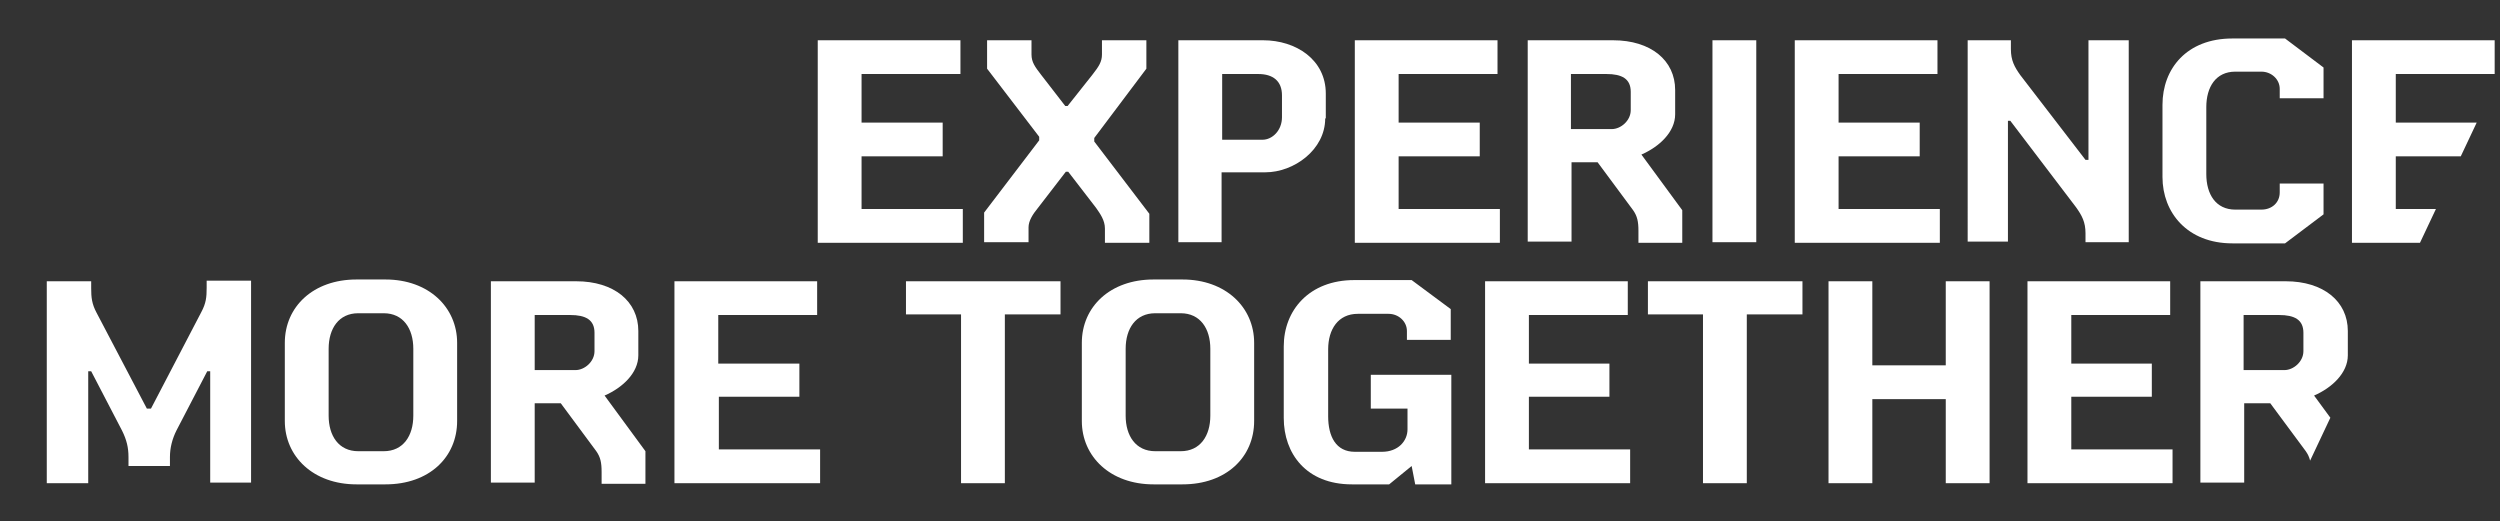 <?xml version="1.0" encoding="utf-8"?>
<!-- Generator: Adobe Illustrator 23.0.2, SVG Export Plug-In . SVG Version: 6.00 Build 0)  -->
<svg version="1.1" id="Lager_1" xmlns="http://www.w3.org/2000/svg" xmlns:xlink="http://www.w3.org/1999/xlink" x="0px" y="0px"
	 viewBox="0 0 422.2 88" style="enable-background:new 0 0 422.2 88;" xml:space="preserve">
<rect x="0" y="0" width="422.2" height="88" fill="#333333" stroke="none"/>
<style type="text/css">
	.st0{clip-path:url(#XMLID_2_);}
	.st1{fill:#FFFFFF;}
	.st2{clip-path:url(#XMLID_3_);}
</style>
<g id="XMLID_599_">
	<g id="XMLID_1046_">
		<defs>
			<polygon id="XMLID_1719_" points="128,2.4 107.9,45 406.8,45 426.9,2.4 			"/>
		</defs>
		<clipPath id="XMLID_2_">
			<use xlink:href="#XMLID_1719_"  style="overflow:visible;"/>
		</clipPath>
		<g id="XMLID_1720_" class="st0">
			<path id="XMLID_1741_" class="st1" d="M138.1,40.9V6.8h24.1v5.7h-16.7v8.2h13.7v5.7h-13.7v8.9h17.1v5.7H138.1z"/>
			<path id="XMLID_1739_" class="st1" d="M186.6,40.9v-2.3c0-1.4-0.8-2.5-1.5-3.5l-4.7-6.1h-0.4l-4.7,6.1c-0.9,1.1-1.6,2.2-1.6,3.3
				v2.5h-7.5v-5l9.3-12.2v-0.6l-8.8-11.5V6.8h7.5v2.4c0,1.3,0.6,2.1,1.6,3.4l4.1,5.3h0.4l4.2-5.3c1.1-1.4,1.6-2.2,1.6-3.4V6.8h7.5
				v4.8l-8.8,11.7v0.6l9.3,12.2v4.9H186.6z"/>
			<path id="XMLID_1736_" class="st1" d="M223.8,20c0,5.3-5.3,9.1-10.1,9.1h-7.4v11.8H199V6.8h14.3c5.6,0,10.6,3.3,10.6,9V20z
				 M216.5,16.1c0-2.4-1.5-3.6-4-3.6h-6.1v11.1h6.8c1.7,0,3.3-1.6,3.3-3.8V16.1z"/>
			<path id="XMLID_1734_" class="st1" d="M228.8,40.9V6.8h24.1v5.7h-16.7v8.2h13.7v5.7h-13.7v8.9h17.1v5.7H228.8z"/>
			<path id="XMLID_1731_" class="st1" d="M276.7,40.9V39c0-1.6-0.2-2.5-0.9-3.5l-6-8.1h-4.4v13.4H258V6.8h14.4
				c6.4,0,10.5,3.4,10.5,8.4v4.1c0,3-2.7,5.5-5.7,6.8l6.9,9.4v5.5H276.7z M275.4,15.5c0-2.2-1.5-3-4.1-3h-6v9.3h6.9
				c1.5,0,3.2-1.4,3.2-3.2V15.5z"/>
			<path id="XMLID_1729_" class="st1" d="M289.2,40.9V6.8h7.4v34.1H289.2z"/>
			<path id="XMLID_1727_" class="st1" d="M303.1,40.9V6.8h24.1v5.7h-16.7v8.2h13.7v5.7h-13.7v8.9h17.1v5.7H303.1z"/>
			<path id="XMLID_1725_" class="st1" d="M352.2,40.9v-1.5c0-1.9-0.6-3-1.6-4.4l-11.1-14.6h-0.4v20.4h-6.8V6.8h7.3v1.5
				c0,1.9,0.6,3,1.6,4.4l11,14.3h0.5V6.8h6.8v34.1H352.2z"/>
			<path id="XMLID_1723_" class="st1" d="M385.9,41.1h-8.9c-7.6,0-11.8-5.2-11.8-11.2V17.7c0-6.1,4.1-11.2,11.8-11.2h8.9l6.5,4.9
				v5.2H385V15c0-1.6-1.4-2.9-3.1-2.9h-4.4c-3.3,0-4.9,2.6-4.9,6v11.3c0,3.4,1.6,6,4.9,6h4.4c1.8,0,3.1-1.2,3.1-2.9v-1.5h7.4v5.2
				L385.9,41.1z"/>
			<path id="XMLID_1721_" class="st1" d="M397.2,40.9V6.8h24.1v5.7h-16.7v8.2h13.7v5.7h-13.7v8.9h17.1v5.7H397.2z"/>
		</g>
	</g>
	<g id="XMLID_601_">
		<defs>
			<polygon id="XMLID_602_" points="-20.6,43.1 -40.7,85.7 386.4,85.7 406.5,43.1 			"/>
		</defs>
		<clipPath id="XMLID_3_">
			<use xlink:href="#XMLID_602_"  style="overflow:visible;"/>
		</clipPath>
		<g id="XMLID_603_" class="st2">
			<path id="XMLID_1044_" class="st1" d="M35.5,81.6V62.7H35l-5.2,10c-0.7,1.4-1.1,2.9-1.1,4.5v1.5h-7v-1.5c0-1.6-0.3-2.9-1.1-4.5
				l-5.2-10h-0.5v18.9H7.9V47.5h7.5v1.2c0,1.5,0.1,2.6,0.9,4.1l8.5,16.2h0.7L34,52.7c0.8-1.5,0.9-2.5,0.9-4.1v-1.2h7.5v34.1H35.5z"
				/>
			<path id="XMLID_1041_" class="st1" d="M77.2,71.1c0,6.1-4.7,10.7-12.1,10.7h-4.9c-7.3,0-12.1-4.7-12.1-10.7V57.9
				c0-6.1,4.8-10.7,12.1-10.7h4.9c7.3,0,12.1,4.7,12.1,10.7V71.1z M69.8,58.9c0-3.4-1.7-6-5-6h-4.3c-3.3,0-5,2.6-5,6v11.3
				c0,3.4,1.7,6,5,6h4.3c3.3,0,5-2.6,5-6V58.9z"/>
			<path id="XMLID_1031_" class="st1" d="M101.6,81.6v-1.9c0-1.6-0.2-2.5-0.9-3.5l-6-8.1h-4.4v13.4h-7.4V47.5h14.4
				c6.4,0,10.5,3.4,10.5,8.4v4.1c0,3-2.7,5.5-5.7,6.8l6.9,9.4v5.5H101.6z M100.4,56.2c0-2.2-1.5-3-4.1-3h-6v9.3h6.9
				c1.5,0,3.2-1.4,3.2-3.2V56.2z"/>
			<path id="XMLID_1026_" class="st1" d="M113.9,81.6V47.5H138v5.7h-16.7v8.2H135V67h-13.6v8.9h17.1v5.7H113.9z"/>
			<path id="XMLID_982_" class="st1" d="M169.7,53.1v28.5h-7.4V53.1H153v-5.6h26.1v5.6H169.7z"/>
			<path id="XMLID_979_" class="st1" d="M211.8,71.1c0,6.1-4.7,10.7-12.1,10.7h-4.9c-7.3,0-12.1-4.7-12.1-10.7V57.9
				c0-6.1,4.8-10.7,12.1-10.7h4.9c7.3,0,12.1,4.7,12.1,10.7V71.1z M204.4,58.9c0-3.4-1.7-6-5-6h-4.3c-3.3,0-5,2.6-5,6v11.3
				c0,3.4,1.7,6,5,6h4.3c3.3,0,5-2.6,5-6V58.9z"/>
			<path id="XMLID_977_" class="st1" d="M238.4,78.7l-3.8,3.1h-6.3c-7.7,0-11.5-5.2-11.5-11.2V58.5c0-6.1,4.3-11.2,11.9-11.2h9.7
				l6.6,4.9v5.2h-7.4v-1.5c0-1.6-1.4-2.9-3.1-2.9h-5.2c-3.3,0-5,2.6-5,6v11.3c0,3.4,1.3,6,4.5,6h4.6c2.7,0,4.3-1.8,4.3-3.8v-3.5
				h-6.2v-5.7h13.6v18.5h-6.1L238.4,78.7z"/>
			<path id="XMLID_975_" class="st1" d="M250.8,81.6V47.5h24.1v5.7h-16.7v8.2h13.6V67h-13.6v8.9h17.1v5.7H250.8z"/>
			<path id="XMLID_611_" class="st1" d="M295,53.1v28.5h-7.4V53.1h-9.3v-5.6h26.1v5.6H295z"/>
			<path id="XMLID_609_" class="st1" d="M328.6,81.6V67.4h-12.4v14.2h-7.4V47.5h7.4v14.2h12.4V47.5h7.4v34.1H328.6z"/>
			<path id="XMLID_607_" class="st1" d="M342.4,81.6V47.5h24.1v5.7h-16.7v8.2h13.6V67h-13.6v8.9h17.1v5.7H342.4z"/>
			<path id="XMLID_604_" class="st1" d="M390.3,81.6v-1.9c0-1.6-0.2-2.5-0.9-3.5l-6-8.1H379v13.4h-7.4V47.5H386
				c6.4,0,10.5,3.4,10.5,8.4v4.1c0,3-2.7,5.5-5.7,6.8l6.9,9.4v5.5H390.3z M389,56.2c0-2.2-1.5-3-4.1-3h-6v9.3h6.9
				c1.5,0,3.2-1.4,3.2-3.2V56.2z"/>
		</g>
	</g>
</g>
</svg>
